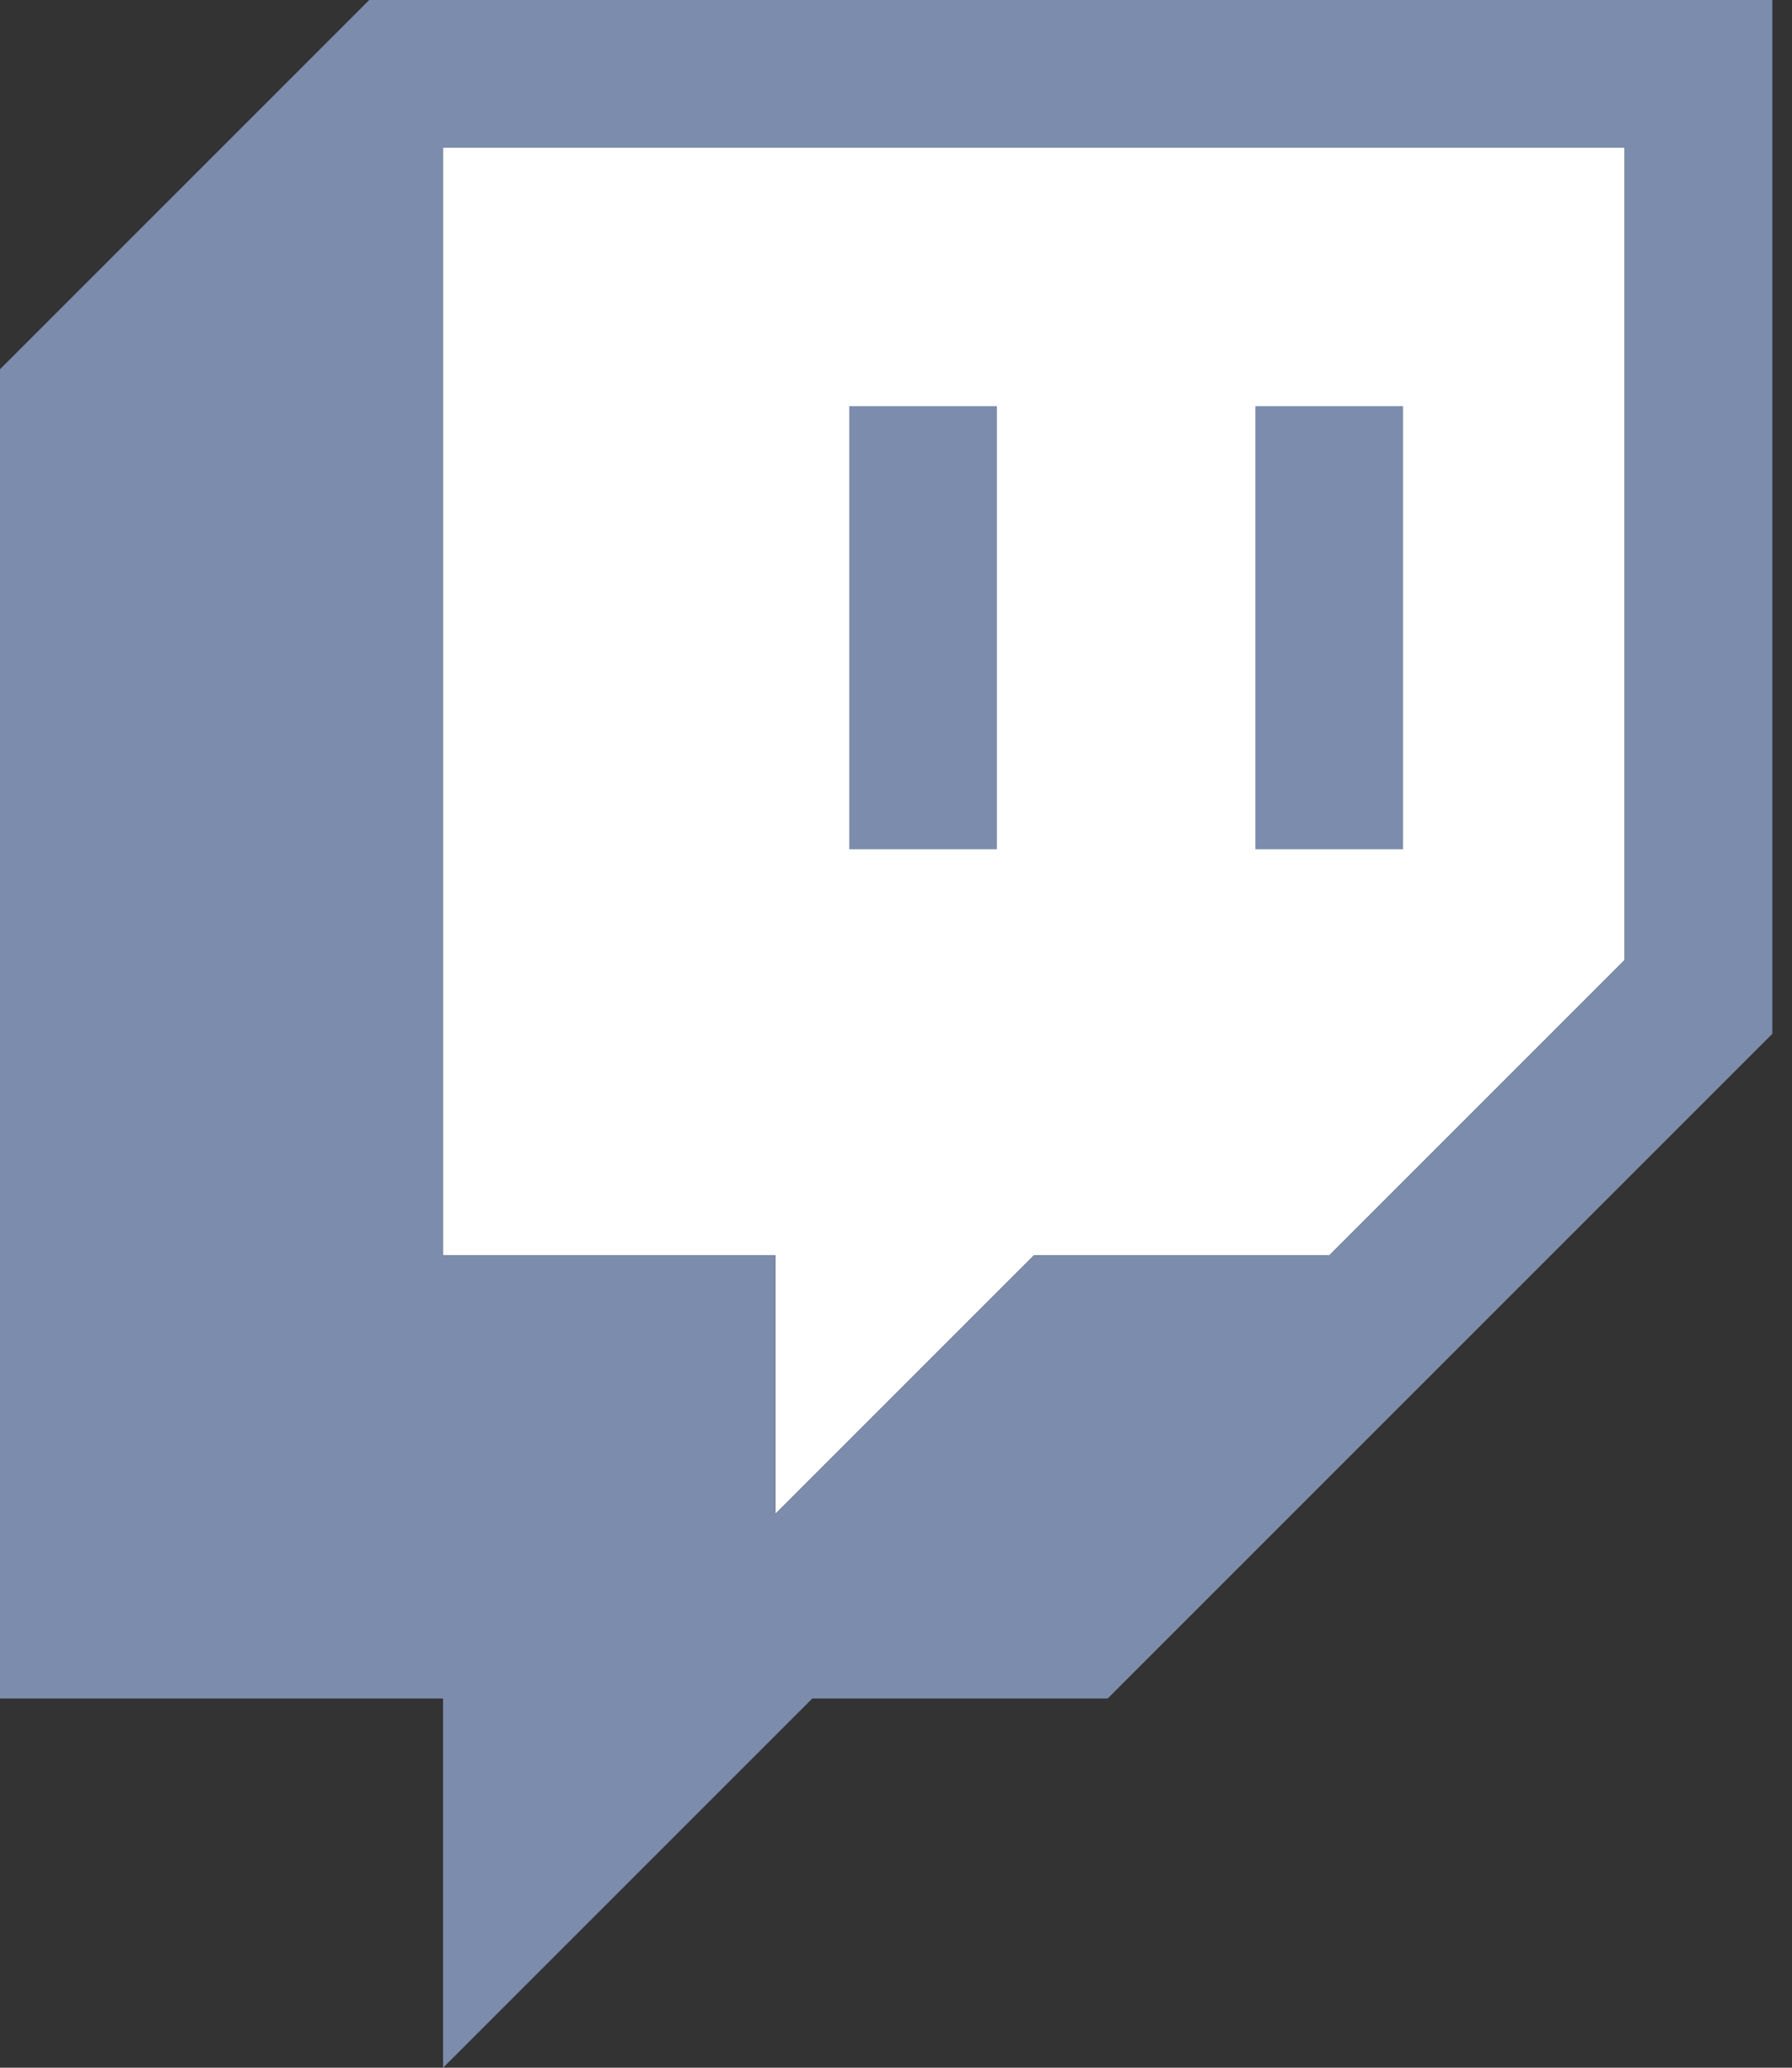 <?xml version="1.0" encoding="UTF-8"?> <svg xmlns="http://www.w3.org/2000/svg" width="52" height="60" viewBox="0 0 52 60" fill="none"><rect x="0" y="0" width="52" height="60" fill="#333333" stroke="none"/><g clip-path="url(#clip0_1206_3394)"><path d="M47.143 27.857L38.572 36.428H30L22.5 43.928V36.428H12.857V4.286H47.143V27.857Z" fill="white"></path><path d="M10.714 0L0 10.714V49.286H12.857V60L23.571 49.286H32.143L51.429 30V0H10.714ZM47.143 27.857L38.571 36.429H30L22.5 43.929V36.429H12.857V4.286H47.143V27.857Z" fill="#7C8CAC"></path><path d="M40.714 11.786H36.428V24.643H40.714V11.786Z" fill="#7C8CAC"></path><path d="M28.928 11.786H24.643V24.643H28.928V11.786Z" fill="#7C8CAC"></path></g><defs><clipPath id="clip0_1206_3394"><rect width="51.429" height="60" fill="white"></rect></clipPath></defs></svg> 